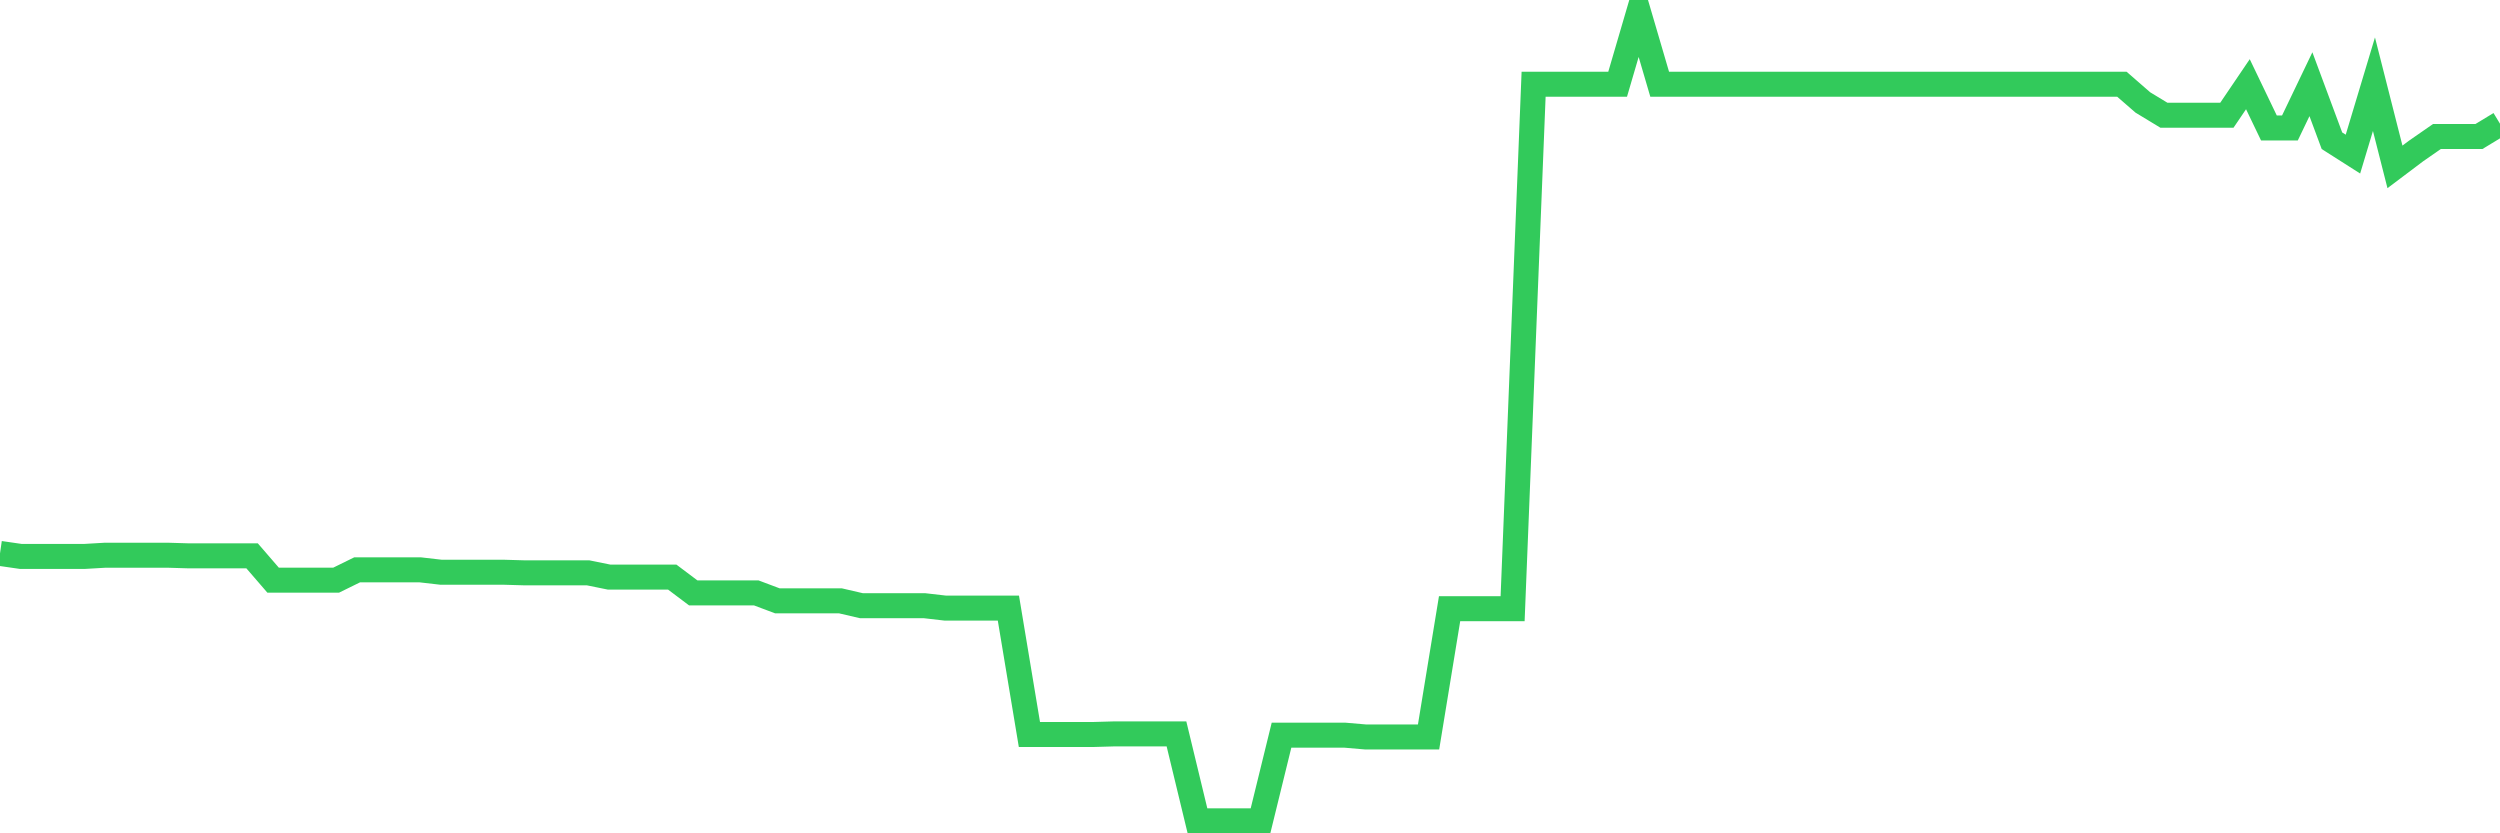 <svg
  xmlns="http://www.w3.org/2000/svg"
  xmlns:xlink="http://www.w3.org/1999/xlink"
  width="120"
  height="40"
  viewBox="0 0 120 40"
  preserveAspectRatio="none"
>
  <polyline
    points="0,26.564 1.008,26.71 2.017,26.71 3.025,26.71 4.034,26.71 5.042,26.651 6.05,26.651 7.059,26.651 8.067,26.651 9.076,26.681 10.084,26.681 11.092,26.681 12.101,26.681 13.109,27.848 14.118,27.848 15.126,27.848 16.134,27.848 17.143,27.352 18.151,27.352 19.16,27.352 20.168,27.352 21.176,27.468 22.185,27.468 23.193,27.468 24.202,27.468 25.21,27.497 26.218,27.497 27.227,27.497 28.235,27.497 29.244,27.702 30.252,27.702 31.261,27.702 32.269,27.702 33.277,28.46 34.286,28.46 35.294,28.46 36.303,28.46 37.311,28.839 38.319,28.839 39.328,28.839 40.336,28.839 41.345,29.073 42.353,29.073 43.361,29.073 44.37,29.073 45.378,29.189 46.387,29.189 47.395,29.189 48.403,29.189 49.412,35.257 50.42,35.257 51.429,35.257 52.437,35.257 53.445,35.228 54.454,35.228 55.462,35.228 56.471,35.228 57.479,39.4 58.487,39.4 59.496,39.4 60.504,39.4 61.513,35.287 62.521,35.287 63.529,35.287 64.538,35.287 65.546,35.374 66.555,35.374 67.563,35.374 68.571,35.374 69.58,29.219 70.588,29.219 71.597,29.219 72.605,29.219 73.613,4.042 74.622,4.042 75.63,4.042 76.639,4.042 77.647,4.042 78.655,0.6 79.664,4.042 80.672,4.042 81.681,4.042 82.689,4.042 83.697,4.042 84.706,4.042 85.714,4.042 86.723,4.042 87.731,4.042 88.739,4.042 89.748,4.042 90.756,4.042 91.765,4.042 92.773,4.042 93.782,4.042 94.79,4.042 95.798,4.042 96.807,4.042 97.815,4.042 98.824,4.042 99.832,4.042 100.84,4.042 101.849,4.042 102.857,4.918 103.866,5.53 104.874,5.53 105.882,5.53 106.891,5.53 107.899,4.042 108.908,6.143 109.916,6.143 110.924,4.042 111.933,6.755 112.941,7.397 113.95,4.042 114.958,8.01 115.966,7.251 116.975,6.551 117.983,6.551 118.992,6.551 120,5.939"
    fill="none"
    stroke="#32ca5b"
    stroke-width="1.2"
  >
  </polyline>
</svg>